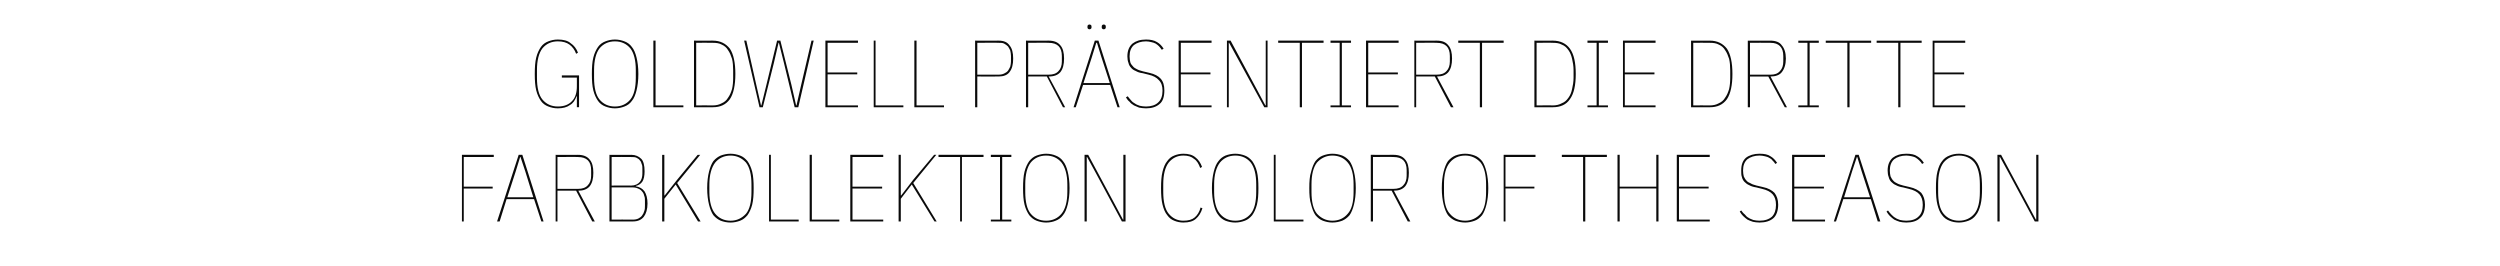 <?xml version="1.0" standalone="no"?><!DOCTYPE svg PUBLIC "-//W3C//DTD SVG 1.1//EN" "http://www.w3.org/Graphics/SVG/1.1/DTD/svg11.dtd"><svg xmlns="http://www.w3.org/2000/svg" version="1.1" width="683px" height="72.7px" viewBox="0 -9 683 72.7" style="top:-9px"><desc>Goldwell pr sentiert die dritte Farbkollektion COLOR OF THE SEASON</desc><defs/><g id="Polygon304274"><path d="m126.2 51.5l0-18.2l8.7 0l0 .6l-8.2 0l0 8.1l7.9 0l0 .5l-7.9 0l0 9l-.5 0zm21.7 0l-2-6.1l-7.5 0l-1.9 6.1l-.7 0l5.9-18.2l1 0l5.8 18.2l-.6 0zm-4.4-13.7l-1.3-3.9l-.1 0l-1.2 3.9l-2.3 7.1l7.1 0l-2.2-7.1zm8.8 13.7l-.5 0l0-18.2c0 0 6.09.03 6.1 0c1.4 0 2.5.4 3.2 1.3c.7.8 1 2 1 3.6c0 1.6-.3 2.8-1 3.7c-.7.8-1.7 1.2-3.1 1.2c-.03.01 4.5 8.4 4.5 8.4l-.7 0l-4.4-8.4l-5.1 0l0 8.4zm5.6-8.9c1.2 0 2.1-.3 2.7-1c.6-.6.9-1.5.9-2.6c0 0 0-1.5 0-1.5c0-1.2-.3-2.1-.9-2.7c-.6-.6-1.5-.9-2.7-.9c.04-.05-5.6 0-5.6 0l0 8.7c0 0 5.64-.01 5.6 0zm8.6-9.3c0 0 6 .03 6 0c1.1 0 2 .4 2.7 1.1c.6.6.9 1.8.9 3.4c0 1.2-.2 2.2-.6 2.8c-.4.6-1 1-1.8 1.2c0 0 0 .1 0 .1c1.1.2 1.8.6 2.4 1.4c.5.8.8 1.9.8 3.3c0 1.6-.4 2.8-1 3.6c-.7.9-1.7 1.3-3 1.3c-.01-.02-6.4 0-6.4 0l0-18.2zm.6 17.7c0 0 5.79-.04 5.8 0c.6 0 1.1-.1 1.5-.3c.4-.2.8-.5 1-.8c.3-.4.5-.8.6-1.2c.2-.5.2-1 .2-1.5c0 0 0-1.3 0-1.3c0-.5 0-1-.2-1.4c-.1-.5-.3-.9-.6-1.2c-.3-.4-.6-.6-1.1-.8c-.4-.2-.9-.3-1.5-.3c.01-.03-5.7 0-5.7 0l0 8.8zm0-9.3c0 0 5.32-.05 5.3 0c1.1 0 1.9-.4 2.4-1c.5-.6.7-1.4.7-2.3c0 0 0-1.3 0-1.3c0-.5 0-.9-.2-1.3c-.1-.4-.2-.7-.5-1c-.2-.3-.5-.5-.9-.7c-.4-.2-.9-.2-1.4-.2c0-.05-5.4 0-5.4 0l0 7.8zm17.5-.3l-3.1 3.9l0 6.2l-.6 0l0-18.2l.6 0l0 11.1l.1 0l3.4-4.3l5.6-6.8l.7 0l-6.3 7.7l6.4 10.5l-.7 0l-6.1-10.1zm15 10.4c-1 0-1.9-.2-2.7-.5c-.7-.3-1.4-.8-2-1.5c-.5-.7-.9-1.7-1.2-2.9c-.3-1.2-.5-2.7-.5-4.5c0-1.8.2-3.3.5-4.5c.3-1.2.7-2.2 1.2-2.9c.6-.7 1.3-1.2 2-1.5c.8-.3 1.7-.5 2.7-.5c.9 0 1.8.2 2.6.5c.8.3 1.4.8 2 1.5c.5.7 1 1.7 1.3 2.9c.3 1.2.4 2.7.4 4.5c0 1.8-.1 3.3-.4 4.5c-.3 1.2-.8 2.2-1.3 2.9c-.6.7-1.2 1.2-2 1.5c-.8.3-1.7.5-2.6.5zm0-.5c1.7 0 3.1-.7 4.2-1.9c1-1.2 1.5-3.2 1.5-6c0 0 0-2 0-2c0-2.7-.5-4.7-1.5-6c-1.1-1.2-2.5-1.9-4.2-1.9c-1.8 0-3.2.7-4.2 1.9c-1 1.3-1.6 3.3-1.6 6c0 0 0 2 0 2c0 2.8.6 4.8 1.6 6c1 1.2 2.4 1.9 4.2 1.9zm10.5.2l0-18.2l.5 0l0 17.7l7.6 0l0 .5l-8.1 0zm11.1 0l0-18.2l.6 0l0 17.7l7.5 0l0 .5l-8.1 0zm11.1 0l0-18.2l9 0l0 .6l-8.4 0l0 8.1l8.1 0l0 .5l-8.1 0l0 8.5l8.4 0l0 .5l-9 0zm16.8-10.1l-3 3.9l0 6.2l-.6 0l0-18.2l.6 0l0 11.1l.1 0l3.3-4.3l5.7-6.8l.6 0l-6.3 7.7l6.4 10.5l-.6 0l-6.2-10.1zm13.7-7.5l0 17.6l-.5 0l0-17.6l-5.9 0l0-.6l12.3 0l0 .6l-5.9 0zm7.9 17.6l0-.5l2.5 0l0-17.1l-2.5 0l0-.6l5.6 0l0 .6l-2.5 0l0 17.1l2.5 0l0 .5l-5.6 0zm15.1.3c-.9 0-1.8-.2-2.6-.5c-.8-.3-1.4-.8-2-1.5c-.5-.7-1-1.7-1.3-2.9c-.3-1.2-.4-2.7-.4-4.5c0-1.8.1-3.3.4-4.5c.3-1.2.8-2.2 1.3-2.9c.6-.7 1.2-1.2 2-1.5c.8-.3 1.7-.5 2.6-.5c1 0 1.9.2 2.6.5c.8.3 1.5.8 2 1.5c.6.7 1 1.7 1.3 2.9c.3 1.2.5 2.7.5 4.5c0 1.8-.2 3.3-.5 4.5c-.3 1.2-.7 2.2-1.3 2.9c-.5.7-1.2 1.2-2 1.5c-.7.3-1.6.5-2.6.5zm0-.5c1.8 0 3.2-.7 4.2-1.9c1-1.2 1.6-3.2 1.6-6c0 0 0-2 0-2c0-2.7-.6-4.7-1.6-6c-1-1.2-2.4-1.9-4.2-1.9c-1.8 0-3.2.7-4.2 1.9c-1 1.3-1.5 3.3-1.5 6c0 0 0 2 0 2c0 2.8.5 4.8 1.5 6c1 1.2 2.4 1.9 4.2 1.9zm13.6-13l-2.4-4.4l-.1 0l0 17.6l-.6 0l0-18.2l1 0l7.1 13.2l2.4 4.5l.1 0l0-17.7l.6 0l0 18.2l-1 0l-7.1-13.2zm23.9 13.5c-.9 0-1.8-.2-2.5-.5c-.8-.3-1.4-.8-1.9-1.5c-.6-.7-1-1.7-1.3-2.9c-.3-1.2-.4-2.7-.4-4.5c0-1.8.1-3.3.4-4.5c.3-1.2.7-2.2 1.3-2.9c.5-.7 1.1-1.2 1.9-1.5c.7-.3 1.6-.5 2.5-.5c1.4 0 2.5.3 3.3 1c.8.6 1.4 1.5 1.8 2.6c0 0-.5.3-.5.3c-.4-1.1-.9-2-1.7-2.5c-.7-.6-1.6-.9-2.9-.9c-1.7 0-3 .7-4 1.9c-1 1.3-1.5 3.3-1.5 6c0 0 0 2 0 2c0 2.8.5 4.8 1.5 6c1 1.2 2.3 1.9 4 1.9c1.4 0 2.4-.3 3.1-.9c.7-.6 1.3-1.5 1.6-2.7c0 0 .5.2.5.2c-.4 1.3-1 2.2-1.8 2.9c-.8.7-1.9 1-3.4 1zm14.2 0c-1 0-1.9-.2-2.7-.5c-.7-.3-1.4-.8-1.9-1.5c-.6-.7-1-1.7-1.3-2.9c-.3-1.2-.5-2.7-.5-4.5c0-1.8.2-3.3.5-4.5c.3-1.2.7-2.2 1.3-2.9c.5-.7 1.2-1.2 1.9-1.5c.8-.3 1.7-.5 2.7-.5c.9 0 1.8.2 2.6.5c.8.3 1.4.8 2 1.5c.5.7 1 1.7 1.3 2.9c.3 1.2.4 2.7.4 4.5c0 1.8-.1 3.3-.4 4.5c-.3 1.2-.8 2.2-1.3 2.9c-.6.7-1.2 1.2-2 1.5c-.8.3-1.7.5-2.6.5zm0-.5c1.8 0 3.2-.7 4.2-1.9c1-1.2 1.5-3.2 1.5-6c0 0 0-2 0-2c0-2.7-.5-4.7-1.5-6c-1-1.2-2.4-1.9-4.2-1.9c-1.8 0-3.2.7-4.2 1.9c-1 1.3-1.6 3.3-1.6 6c0 0 0 2 0 2c0 2.8.6 4.8 1.6 6c1 1.2 2.4 1.9 4.2 1.9zm10.5.2l0-18.2l.5 0l0 17.7l7.6 0l0 .5l-8.1 0zm16 .3c-.9 0-1.8-.2-2.6-.5c-.8-.3-1.4-.8-2-1.5c-.5-.7-.9-1.7-1.2-2.9c-.4-1.2-.5-2.7-.5-4.5c0-1.8.1-3.3.5-4.5c.3-1.2.7-2.2 1.2-2.9c.6-.7 1.2-1.2 2-1.5c.8-.3 1.7-.5 2.6-.5c1 0 1.9.2 2.7.5c.7.3 1.4.8 2 1.5c.5.7.9 1.7 1.2 2.9c.3 1.2.5 2.7.5 4.5c0 1.8-.2 3.3-.5 4.5c-.3 1.2-.7 2.2-1.2 2.9c-.6.7-1.3 1.2-2 1.5c-.8.3-1.7.5-2.7.5zm0-.5c1.8 0 3.2-.7 4.2-1.9c1.1-1.2 1.6-3.2 1.6-6c0 0 0-2 0-2c0-2.7-.5-4.7-1.6-6c-1-1.2-2.4-1.9-4.2-1.9c-1.7 0-3.1.7-4.2 1.9c-1 1.3-1.5 3.3-1.5 6c0 0 0 2 0 2c0 2.8.5 4.8 1.5 6c1.1 1.2 2.5 1.9 4.2 1.9zm11.1.2l-.6 0l0-18.2c0 0 6.18.03 6.2 0c1.4 0 2.5.4 3.2 1.3c.7.8 1 2 1 3.6c0 1.6-.3 2.8-1 3.7c-.7.8-1.7 1.2-3.1 1.2c-.04.01 4.5 8.4 4.5 8.4l-.7 0l-4.4-8.4l-5.1 0l0 8.4zm5.6-8.9c1.2 0 2.1-.3 2.7-1c.6-.6.9-1.5.9-2.6c0 0 0-1.5 0-1.5c0-1.2-.3-2.1-.9-2.7c-.6-.6-1.5-.9-2.7-.9c.03-.05-5.6 0-5.6 0l0 8.7c0 0 5.63-.01 5.6 0zm19.6 9.2c-1 0-1.9-.2-2.7-.5c-.7-.3-1.4-.8-2-1.5c-.5-.7-.9-1.7-1.2-2.9c-.3-1.2-.5-2.7-.5-4.5c0-1.8.2-3.3.5-4.5c.3-1.2.7-2.2 1.2-2.9c.6-.7 1.3-1.2 2-1.5c.8-.3 1.7-.5 2.7-.5c.9 0 1.8.2 2.6.5c.8.3 1.4.8 2 1.5c.5.7.9 1.7 1.2 2.9c.3 1.2.5 2.7.5 4.5c0 1.8-.2 3.3-.5 4.5c-.3 1.2-.7 2.2-1.2 2.9c-.6.7-1.2 1.2-2 1.5c-.8.3-1.7.5-2.6.5zm0-.5c1.7 0 3.1-.7 4.2-1.9c1-1.2 1.5-3.2 1.5-6c0 0 0-2 0-2c0-2.7-.5-4.7-1.5-6c-1.1-1.2-2.5-1.9-4.2-1.9c-1.8 0-3.2.7-4.2 1.9c-1.1 1.3-1.6 3.3-1.6 6c0 0 0 2 0 2c0 2.8.5 4.8 1.6 6c1 1.2 2.4 1.9 4.2 1.9zm10.5.2l0-18.2l8.7 0l0 .6l-8.2 0l0 8.1l7.9 0l0 .5l-7.9 0l0 9l-.5 0zm22.3-17.6l0 17.6l-.6 0l0-17.6l-5.8 0l0-.6l12.3 0l0 .6l-5.9 0zm19.4 8.6l-10 0l0 9l-.6 0l0-18.2l.6 0l0 8.7l10 0l0-8.7l.6 0l0 18.2l-.6 0l0-9zm5.6 9l0-18.2l9 0l0 .6l-8.4 0l0 8.1l8.1 0l0 .5l-8.1 0l0 8.5l8.4 0l0 .5l-9 0zm22.6.3c-.7 0-1.3-.1-1.8-.2c-.6-.2-1.1-.4-1.5-.6c-.4-.3-.8-.6-1.2-1c-.3-.3-.6-.7-.9-1.2c0 0 .4-.3.4-.3c.3.4.6.8 1 1.1c.3.4.6.7 1 .9c.4.3.9.4 1.3.6c.5.1 1.1.2 1.7.2c1.5 0 2.6-.4 3.4-1.1c.7-.7 1.1-1.8 1.1-3.2c0-1.3-.3-2.2-.9-2.9c-.6-.7-1.6-1.2-2.9-1.5c0 0-1.6-.4-1.6-.4c-.7-.1-1.4-.3-1.9-.6c-.5-.2-.9-.5-1.3-.9c-.3-.3-.6-.8-.7-1.3c-.2-.5-.2-1.1-.2-1.8c0-1.6.4-2.7 1.3-3.5c.9-.7 2.2-1.1 3.7-1.1c1.3 0 2.3.2 3 .7c.7.4 1.3 1 1.8 1.8c0 0-.5.3-.5.3c-.2-.4-.5-.7-.8-1c-.2-.3-.5-.5-.9-.7c-.3-.2-.7-.3-1.1-.4c-.5-.1-.9-.2-1.5-.2c-1.4 0-2.5.4-3.3 1c-.8.7-1.2 1.7-1.2 3.1c0 .6.1 1.2.2 1.6c.2.4.4.8.7 1.1c.3.4.7.6 1.2.8c.4.3 1 .4 1.6.6c0 0 1.7.4 1.7.4c1.5.3 2.5.9 3.2 1.6c.6.8 1 1.8 1 3.2c0 1.7-.5 3-1.3 3.7c-.9.8-2.2 1.2-3.8 1.2zm8.9-.3l0-18.2l9 0l0 .6l-8.4 0l0 8.1l8.1 0l0 .5l-8.1 0l0 8.5l8.4 0l0 .5l-9 0zm23.4 0l-1.9-6.1l-7.5 0l-2 6.1l-.6 0l5.9-18.2l.9 0l5.9 18.2l-.7 0zm-4.4-13.7l-1.2-3.9l-.1 0l-1.3 3.9l-2.2 7.1l7.1 0l-2.3-7.1zm12.2 14c-.7 0-1.3-.1-1.8-.2c-.6-.2-1.1-.4-1.5-.6c-.4-.3-.8-.6-1.2-1c-.3-.3-.6-.7-.9-1.2c0 0 .4-.3.4-.3c.3.4.6.8.9 1.1c.4.4.7.7 1.1.9c.4.3.8.4 1.3.6c.5.1 1.1.2 1.7.2c1.5 0 2.6-.4 3.3-1.1c.8-.7 1.2-1.8 1.2-3.2c0-1.3-.3-2.2-.9-2.9c-.6-.7-1.6-1.2-2.9-1.5c0 0-1.6-.4-1.6-.4c-.7-.1-1.4-.3-1.9-.6c-.5-.2-.9-.5-1.3-.9c-.3-.3-.6-.8-.7-1.3c-.2-.5-.3-1.1-.3-1.8c0-1.6.5-2.7 1.4-3.5c.9-.7 2.1-1.1 3.7-1.1c1.3 0 2.3.2 3 .7c.7.4 1.3 1 1.8 1.8c0 0-.5.3-.5.3c-.2-.4-.5-.7-.8-1c-.3-.3-.6-.5-.9-.7c-.3-.2-.7-.3-1.1-.4c-.5-.1-1-.2-1.5-.2c-1.4 0-2.5.4-3.3 1c-.8.7-1.2 1.7-1.2 3.1c0 .6.1 1.2.2 1.6c.2.4.4.8.7 1.1c.3.4.7.6 1.1.8c.5.3 1.1.4 1.7.6c0 0 1.7.4 1.7.4c1.4.3 2.5.9 3.2 1.6c.6.8 1 1.8 1 3.2c0 1.7-.5 3-1.4 3.7c-.8.8-2.1 1.2-3.7 1.2zm14.4 0c-1 0-1.9-.2-2.6-.5c-.8-.3-1.5-.8-2-1.5c-.6-.7-1-1.7-1.3-2.9c-.3-1.2-.4-2.7-.4-4.5c0-1.8.1-3.3.4-4.5c.3-1.2.7-2.2 1.3-2.9c.5-.7 1.2-1.2 2-1.5c.7-.3 1.6-.5 2.6-.5c.9 0 1.8.2 2.6.5c.8.3 1.5.8 2 1.5c.6.7 1 1.7 1.3 2.9c.3 1.2.4 2.7.4 4.5c0 1.8-.1 3.3-.4 4.5c-.3 1.2-.7 2.2-1.3 2.9c-.5.7-1.2 1.2-2 1.5c-.8.3-1.7.5-2.6.5zm0-.5c1.8 0 3.2-.7 4.2-1.9c1-1.2 1.5-3.2 1.5-6c0 0 0-2 0-2c0-2.7-.5-4.7-1.5-6c-1-1.2-2.4-1.9-4.2-1.9c-1.8 0-3.2.7-4.2 1.9c-1 1.3-1.5 3.3-1.5 6c0 0 0 2 0 2c0 2.8.5 4.8 1.5 6c1 1.2 2.4 1.9 4.2 1.9zm13.6-13l-2.4-4.4l-.1 0l0 17.6l-.6 0l0-18.2l1 0l7.1 13.2l2.4 4.5l.1 0l0-17.7l.6 0l0 18.2l-1 0l-7.1-13.2z" stroke="none" fill="#0a0a0a"/></g><g id="Polygon304273"><path d="m157.6 17.3c0 0-.14.02-.1 0c-.4 1.1-.9 1.9-1.8 2.4c-.8.6-1.9.9-3.3.9c-1 0-1.8-.2-2.6-.5c-.8-.3-1.5-.8-2-1.5c-.5-.7-1-1.7-1.3-2.9c-.3-1.2-.4-2.7-.4-4.5c0-1.8.1-3.3.4-4.5c.3-1.2.8-2.2 1.3-2.9c.5-.7 1.2-1.2 2-1.5c.8-.3 1.6-.5 2.6-.5c1.5 0 2.7.3 3.5 1c.9.6 1.6 1.5 2 2.6c0 0-.5.3-.5.3c-.4-1.1-1-1.9-1.8-2.5c-.8-.6-1.9-.9-3.2-.9c-1.8 0-3.2.7-4.2 1.9c-1 1.3-1.5 3.3-1.5 6c0 0 0 2 0 2c0 2.8.5 4.8 1.5 6c1 1.2 2.4 1.9 4.2 1.9c1.7 0 3-.5 3.9-1.5c.9-.9 1.3-2.3 1.3-4c.01.04 0-2.4 0-2.4l-4.1 0l0-.6l4.7 0l0 8.7l-.6 0l0-3zm10.4 3.3c-1 0-1.8-.2-2.6-.5c-.8-.3-1.5-.8-2-1.5c-.5-.7-1-1.7-1.3-2.9c-.3-1.2-.4-2.7-.4-4.5c0-1.8.1-3.3.4-4.5c.3-1.2.8-2.2 1.3-2.9c.5-.7 1.2-1.2 2-1.5c.8-.3 1.6-.5 2.6-.5c1 0 1.8.2 2.6.5c.8.3 1.5.8 2 1.5c.6.7 1 1.7 1.3 2.9c.3 1.2.5 2.7.5 4.5c0 1.8-.2 3.3-.5 4.5c-.3 1.2-.7 2.2-1.3 2.9c-.5.7-1.2 1.2-2 1.5c-.8.3-1.6.5-2.6.5zm0-.5c1.8 0 3.2-.7 4.2-1.9c1-1.2 1.5-3.2 1.5-6c0 0 0-2 0-2c0-2.7-.5-4.7-1.5-6c-1-1.2-2.4-1.9-4.2-1.9c-1.8 0-3.2.7-4.2 1.9c-1 1.3-1.5 3.3-1.5 6c0 0 0 2 0 2c0 2.8.5 4.8 1.5 6c1 1.2 2.4 1.9 4.2 1.9zm10.5.2l0-18.2l.6 0l0 17.7l7.6 0l0 .5l-8.2 0zm11.1-18.2c0 0 5.06.03 5.1 0c2.1 0 3.6.8 4.7 2.2c1 1.5 1.5 3.8 1.5 6.9c0 3.1-.5 5.4-1.5 6.9c-1.1 1.5-2.6 2.2-4.7 2.2c-.04-.02-5.1 0-5.1 0l0-18.2zm5.1 17.7c1 0 1.8-.2 2.5-.6c.7-.3 1.3-.8 1.7-1.5c.5-.7.8-1.4 1.1-2.4c.2-.9.3-1.9.3-3.1c0 0 0-2 0-2c0-1.2-.1-2.2-.3-3.1c-.3-.9-.6-1.7-1.1-2.4c-.4-.7-1-1.2-1.7-1.5c-.7-.4-1.5-.5-2.5-.5c-.01-.05-4.5 0-4.5 0l0 17.1c0 0 4.49-.04 4.5 0zm12.8.5l-4.2-18.2l.6 0l2.7 12l1.3 5.7l.1 0l1.4-5.7l2.9-12l.9 0l3 12l1.3 5.7l.1 0l1.3-5.7l2.8-12l.6 0l-4.2 18.2l-1 0l-2.9-12l-1.4-5.6l-.1 0l-1.3 5.6l-3 12l-.9 0zm18 0l0-18.2l8.9 0l0 .6l-8.3 0l0 8.1l8.1 0l0 .5l-8.1 0l0 8.5l8.3 0l0 .5l-8.9 0zm13.2 0l0-18.2l.5 0l0 17.7l7.6 0l0 .5l-8.1 0zm11.1 0l0-18.2l.6 0l0 17.7l7.5 0l0 .5l-8.1 0zm16.6 0l0-18.2c0 0 6.44.03 6.4 0c1.4 0 2.4.4 3 1.3c.7.8 1 2 1 3.6c0 1.6-.3 2.8-1 3.7c-.6.8-1.6 1.2-3 1.2c.04.01-5.8 0-5.8 0l0 8.4l-.6 0zm.6-8.9c0 0 5.84-.01 5.8 0c.6 0 1.1-.1 1.5-.3c.4-.2.8-.4 1.1-.8c.2-.3.4-.7.6-1.1c.1-.5.2-.9.2-1.4c0 0 0-1.5 0-1.5c0-.5-.1-1-.2-1.5c-.2-.4-.4-.8-.6-1.1c-.3-.3-.7-.6-1.1-.8c-.4-.2-.9-.2-1.5-.2c.04-.05-5.8 0-5.8 0l0 8.7zm13.9 8.9l-.6 0l0-18.2c0 0 6.17.03 6.2 0c1.4 0 2.5.4 3.2 1.3c.7.8 1 2 1 3.6c0 1.6-.3 2.8-1 3.7c-.7.8-1.7 1.2-3.2 1.2c.05.01 4.5 8.4 4.5 8.4l-.6 0l-4.4-8.4l-5.1 0l0 8.4zm5.6-8.9c1.2 0 2.1-.3 2.7-1c.6-.6.9-1.5.9-2.6c0 0 0-1.5 0-1.5c0-1.2-.3-2.1-.9-2.7c-.6-.6-1.5-.9-2.7-.9c.02-.05-5.6 0-5.6 0l0 8.7c0 0 5.62-.01 5.6 0zm18.8 8.9l-2-6.1l-7.4 0l-2 6.1l-.6 0l5.8-18.2l1 0l5.8 18.2l-.6 0zm-4.4-13.7l-1.2-3.9l-.2 0l-1.2 3.9l-2.3 7.1l7.2 0l-2.3-7.1zm-3.3-7.6c-.2 0-.3-.1-.4-.2c-.1-.1-.1-.2-.1-.4c0 0 0-.1 0-.1c0-.2 0-.3.1-.4c.1-.1.2-.2.4-.2c.3 0 .4.1.5.2c.1.1.1.2.1.4c0 0 0 .1 0 .1c0 .2 0 .3-.1.4c-.1.1-.2.2-.5.2zm3.9 0c-.2 0-.3-.1-.4-.2c-.1-.1-.1-.2-.1-.4c0 0 0-.1 0-.1c0-.2 0-.3.1-.4c.1-.1.2-.2.4-.2c.3 0 .4.1.5.2c.1.1.1.2.1.4c0 0 0 .1 0 .1c0 .2 0 .3-.1.4c-.1.1-.2.2-.5.2zm11.6 21.6c-.7 0-1.3-.1-1.9-.2c-.5-.2-1-.4-1.4-.6c-.5-.3-.9-.6-1.2-1c-.4-.3-.7-.7-1-1.2c0 0 .5-.3.5-.3c.3.4.6.8.9 1.1c.3.4.7.7 1.1.9c.4.3.8.4 1.3.6c.5.1 1 .2 1.7.2c1.4 0 2.6-.4 3.3-1.1c.8-.7 1.2-1.8 1.2-3.2c0-1.3-.3-2.2-1-2.9c-.6-.7-1.5-1.2-2.8-1.5c0 0-1.6-.4-1.6-.4c-.8-.1-1.4-.3-1.9-.6c-.5-.2-1-.5-1.3-.9c-.3-.3-.6-.8-.7-1.3c-.2-.5-.3-1.1-.3-1.8c0-1.6.5-2.7 1.4-3.5c.9-.7 2.1-1.1 3.7-1.1c1.2 0 2.2.2 3 .7c.7.4 1.3 1 1.8 1.8c0 0-.5.3-.5.3c-.3-.4-.5-.7-.8-1c-.3-.3-.6-.5-.9-.7c-.4-.2-.7-.3-1.2-.4c-.4-.1-.9-.2-1.4-.2c-1.4 0-2.5.4-3.3 1c-.8.7-1.2 1.7-1.2 3.1c0 .6.1 1.2.2 1.6c.1.4.4.8.7 1.1c.3.4.7.6 1.1.8c.5.3 1.1.4 1.7.6c0 0 1.7.4 1.7.4c1.4.3 2.5.9 3.1 1.6c.7.8 1 1.8 1 3.2c0 1.7-.4 3-1.3 3.7c-.9.8-2.1 1.2-3.7 1.2zm8.9-.3l0-18.2l9 0l0 .6l-8.4 0l0 8.1l8.1 0l0 .5l-8.1 0l0 8.5l8.4 0l0 .5l-9 0zm16.2-13.2l-2.4-4.4l-.1 0l0 17.6l-.5 0l0-18.2l1 0l7.1 13.2l2.4 4.5l.1 0l0-17.7l.5 0l0 18.2l-.9 0l-7.2-13.2zm17.5-4.4l0 17.6l-.6 0l0-17.6l-5.9 0l0-.6l12.4 0l0 .6l-5.9 0zm7.8 17.6l0-.5l2.5 0l0-17.1l-2.5 0l0-.6l5.6 0l0 .6l-2.5 0l0 17.1l2.5 0l0 .5l-5.6 0zm9.7 0l0-18.2l8.9 0l0 .6l-8.3 0l0 8.1l8.1 0l0 .5l-8.1 0l0 8.5l8.3 0l0 .5l-8.9 0zm13.7 0l-.5 0l0-18.2c0 0 6.1.03 6.1 0c1.5 0 2.5.4 3.2 1.3c.7.8 1 2 1 3.6c0 1.6-.3 2.8-1 3.7c-.7.8-1.7 1.2-3.1 1.2c-.03.01 4.5 8.4 4.5 8.4l-.7 0l-4.4-8.4l-5.1 0l0 8.4zm5.6-8.9c1.2 0 2.1-.3 2.7-1c.6-.6.9-1.5.9-2.6c0 0 0-1.5 0-1.5c0-1.2-.3-2.1-.9-2.7c-.6-.6-1.5-.9-2.7-.9c.05-.05-5.6 0-5.6 0l0 8.7c0 0 5.65-.01 5.6 0zm12.4-8.7l0 17.6l-.6 0l0-17.6l-5.9 0l0-.6l12.4 0l0 .6l-5.9 0zm14.3-.6c0 0 5.01.03 5 0c2.1 0 3.7.8 4.7 2.2c1.1 1.5 1.6 3.8 1.6 6.9c0 3.1-.5 5.4-1.6 6.9c-1 1.5-2.6 2.2-4.7 2.2c.01-.02-5 0-5 0l0-18.2zm5 17.7c1 0 1.8-.2 2.5-.6c.8-.3 1.3-.8 1.8-1.5c.5-.7.8-1.4 1-2.4c.2-.9.4-1.9.4-3.1c0 0 0-2 0-2c0-1.2-.2-2.2-.4-3.1c-.2-.9-.5-1.7-1-2.4c-.5-.7-1-1.2-1.8-1.5c-.7-.4-1.5-.5-2.5-.5c.04-.05-4.4 0-4.4 0l0 17.1c0 0 4.44-.04 4.4 0zm9.5.5l0-.5l2.5 0l0-17.1l-2.5 0l0-.6l5.6 0l0 .6l-2.5 0l0 17.1l2.5 0l0 .5l-5.6 0zm9.7 0l0-18.2l8.9 0l0 .6l-8.4 0l0 8.1l8.1 0l0 .5l-8.1 0l0 8.5l8.4 0l0 .5l-8.9 0zm18.6-18.2c0 0 5.06.03 5.1 0c2.1 0 3.6.8 4.7 2.2c1 1.5 1.5 3.8 1.5 6.9c0 3.1-.5 5.4-1.5 6.9c-1.1 1.5-2.6 2.2-4.7 2.2c-.04-.02-5.1 0-5.1 0l0-18.2zm5.1 17.7c1 0 1.8-.2 2.5-.6c.7-.3 1.3-.8 1.7-1.5c.5-.7.8-1.4 1.1-2.4c.2-.9.3-1.9.3-3.1c0 0 0-2 0-2c0-1.2-.1-2.2-.3-3.1c-.3-.9-.6-1.7-1.1-2.4c-.4-.7-1-1.2-1.7-1.5c-.7-.4-1.5-.5-2.5-.5c-.01-.05-4.5 0-4.5 0l0 17.1c0 0 4.49-.04 4.5 0zm11 .5l-.6 0l0-18.2c0 0 6.12.03 6.1 0c1.5 0 2.6.4 3.2 1.3c.7.8 1.1 2 1.1 3.6c0 1.6-.4 2.8-1.1 3.7c-.6.8-1.7 1.2-3.1 1.2c0 .01 4.5 8.4 4.5 8.4l-.6 0l-4.5-8.4l-5 0l0 8.4zm5.6-8.9c1.2 0 2-.3 2.6-1c.6-.6.9-1.5.9-2.6c0 0 0-1.5 0-1.5c0-1.2-.3-2.1-.9-2.7c-.6-.6-1.4-.9-2.6-.9c-.02-.05-5.6 0-5.6 0l0 8.7c0 0 5.58-.01 5.6 0zm7.6 8.9l0-.5l2.5 0l0-17.1l-2.5 0l0-.6l5.6 0l0 .6l-2.5 0l0 17.1l2.5 0l0 .5l-5.6 0zm14-17.6l0 17.6l-.6 0l0-17.6l-5.9 0l0-.6l12.4 0l0 .6l-5.9 0zm13.9 0l0 17.6l-.6 0l0-17.6l-5.9 0l0-.6l12.3 0l0 .6l-5.8 0zm8.8 17.6l0-18.2l8.9 0l0 .6l-8.4 0l0 8.1l8.1 0l0 .5l-8.1 0l0 8.5l8.4 0l0 .5l-8.9 0z" stroke="none" fill="#0a0a0a"/></g></svg>